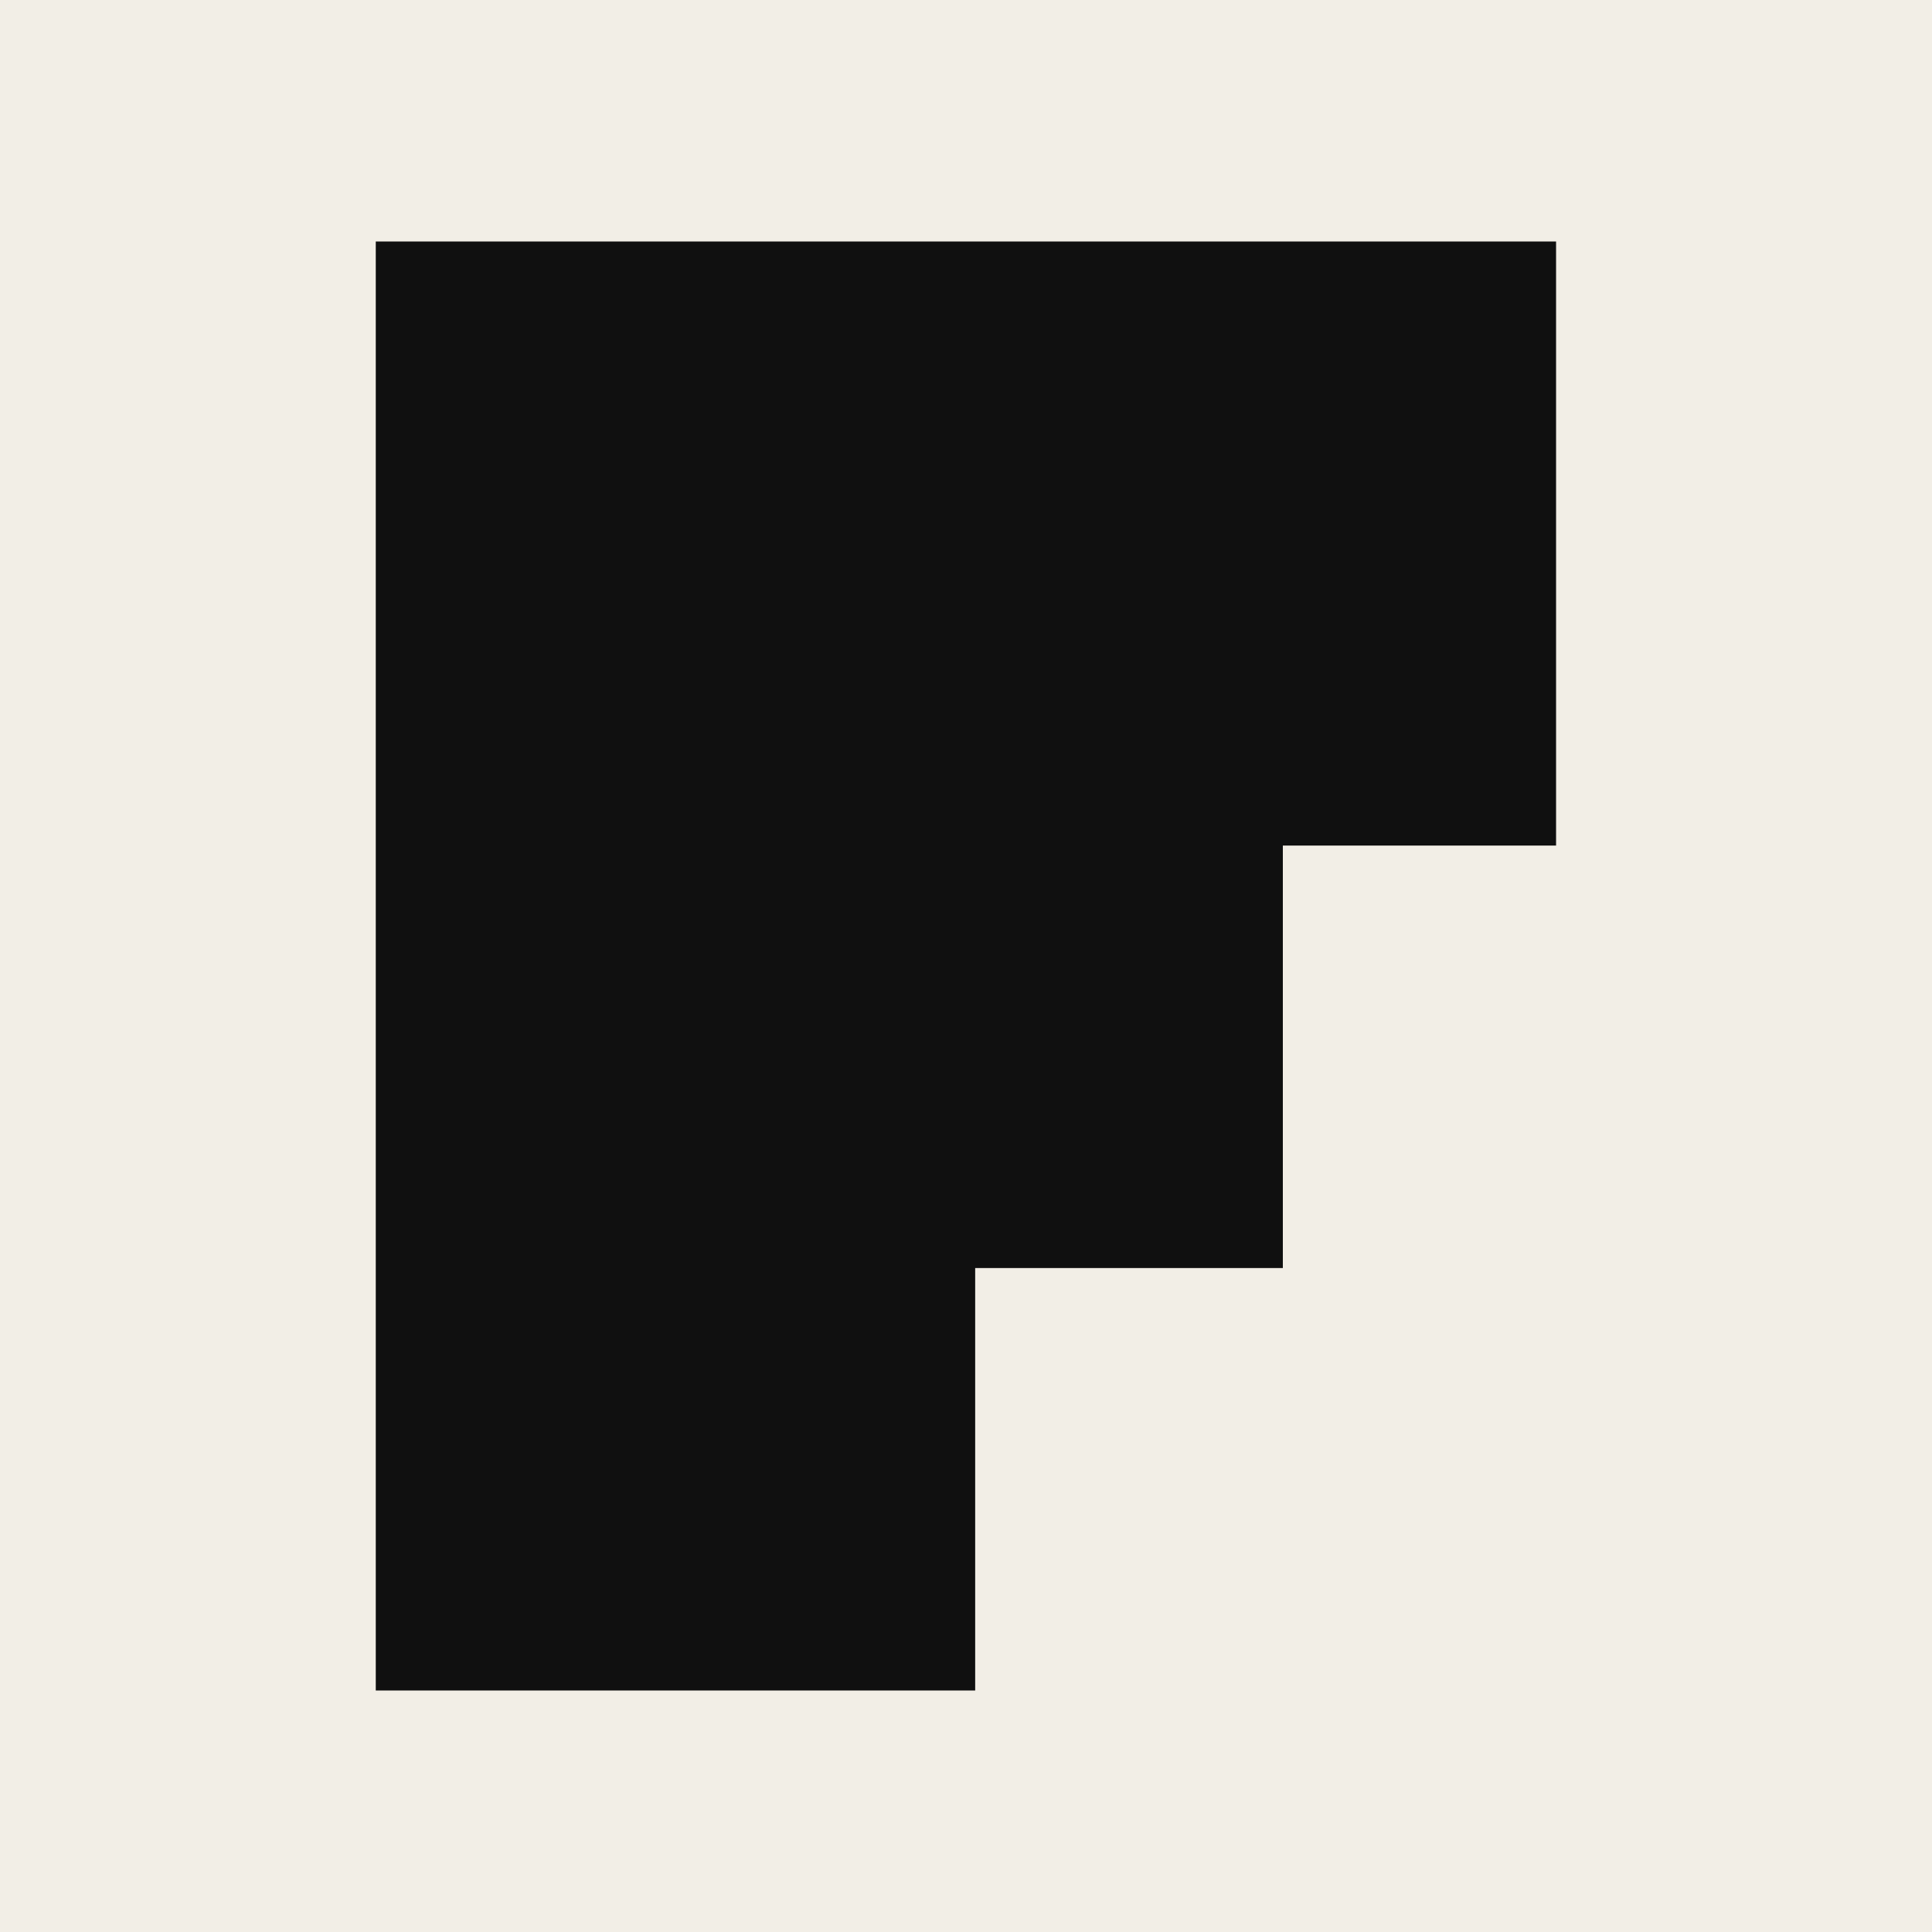 <svg xmlns="http://www.w3.org/2000/svg" version="1.1" xmlns:xlink="http://www.w3.org/1999/xlink" width="120" height="120"><rect width="100%" height="100%" fill="#808080" stroke="none"/><svg id="SvgjsSvg1011" xmlns="http://www.w3.org/2000/svg" viewBox="0 0 120 120"><defs><style>.cls-1{fill:#101010;}.cls-2{fill:#f2eee6;}</style></defs><rect class="cls-2" width="120" height="120"></rect><path id="SvgjsPath1010" class="cls-1" d="M23.34,15v90h37.23v-26.24h19.11v-26.24h16.97V15H23.34Z"></path></svg><style>@media (prefers-color-scheme: light) { :root { filter: none; } }
@media (prefers-color-scheme: dark) { :root { filter: none; } }
</style></svg>
